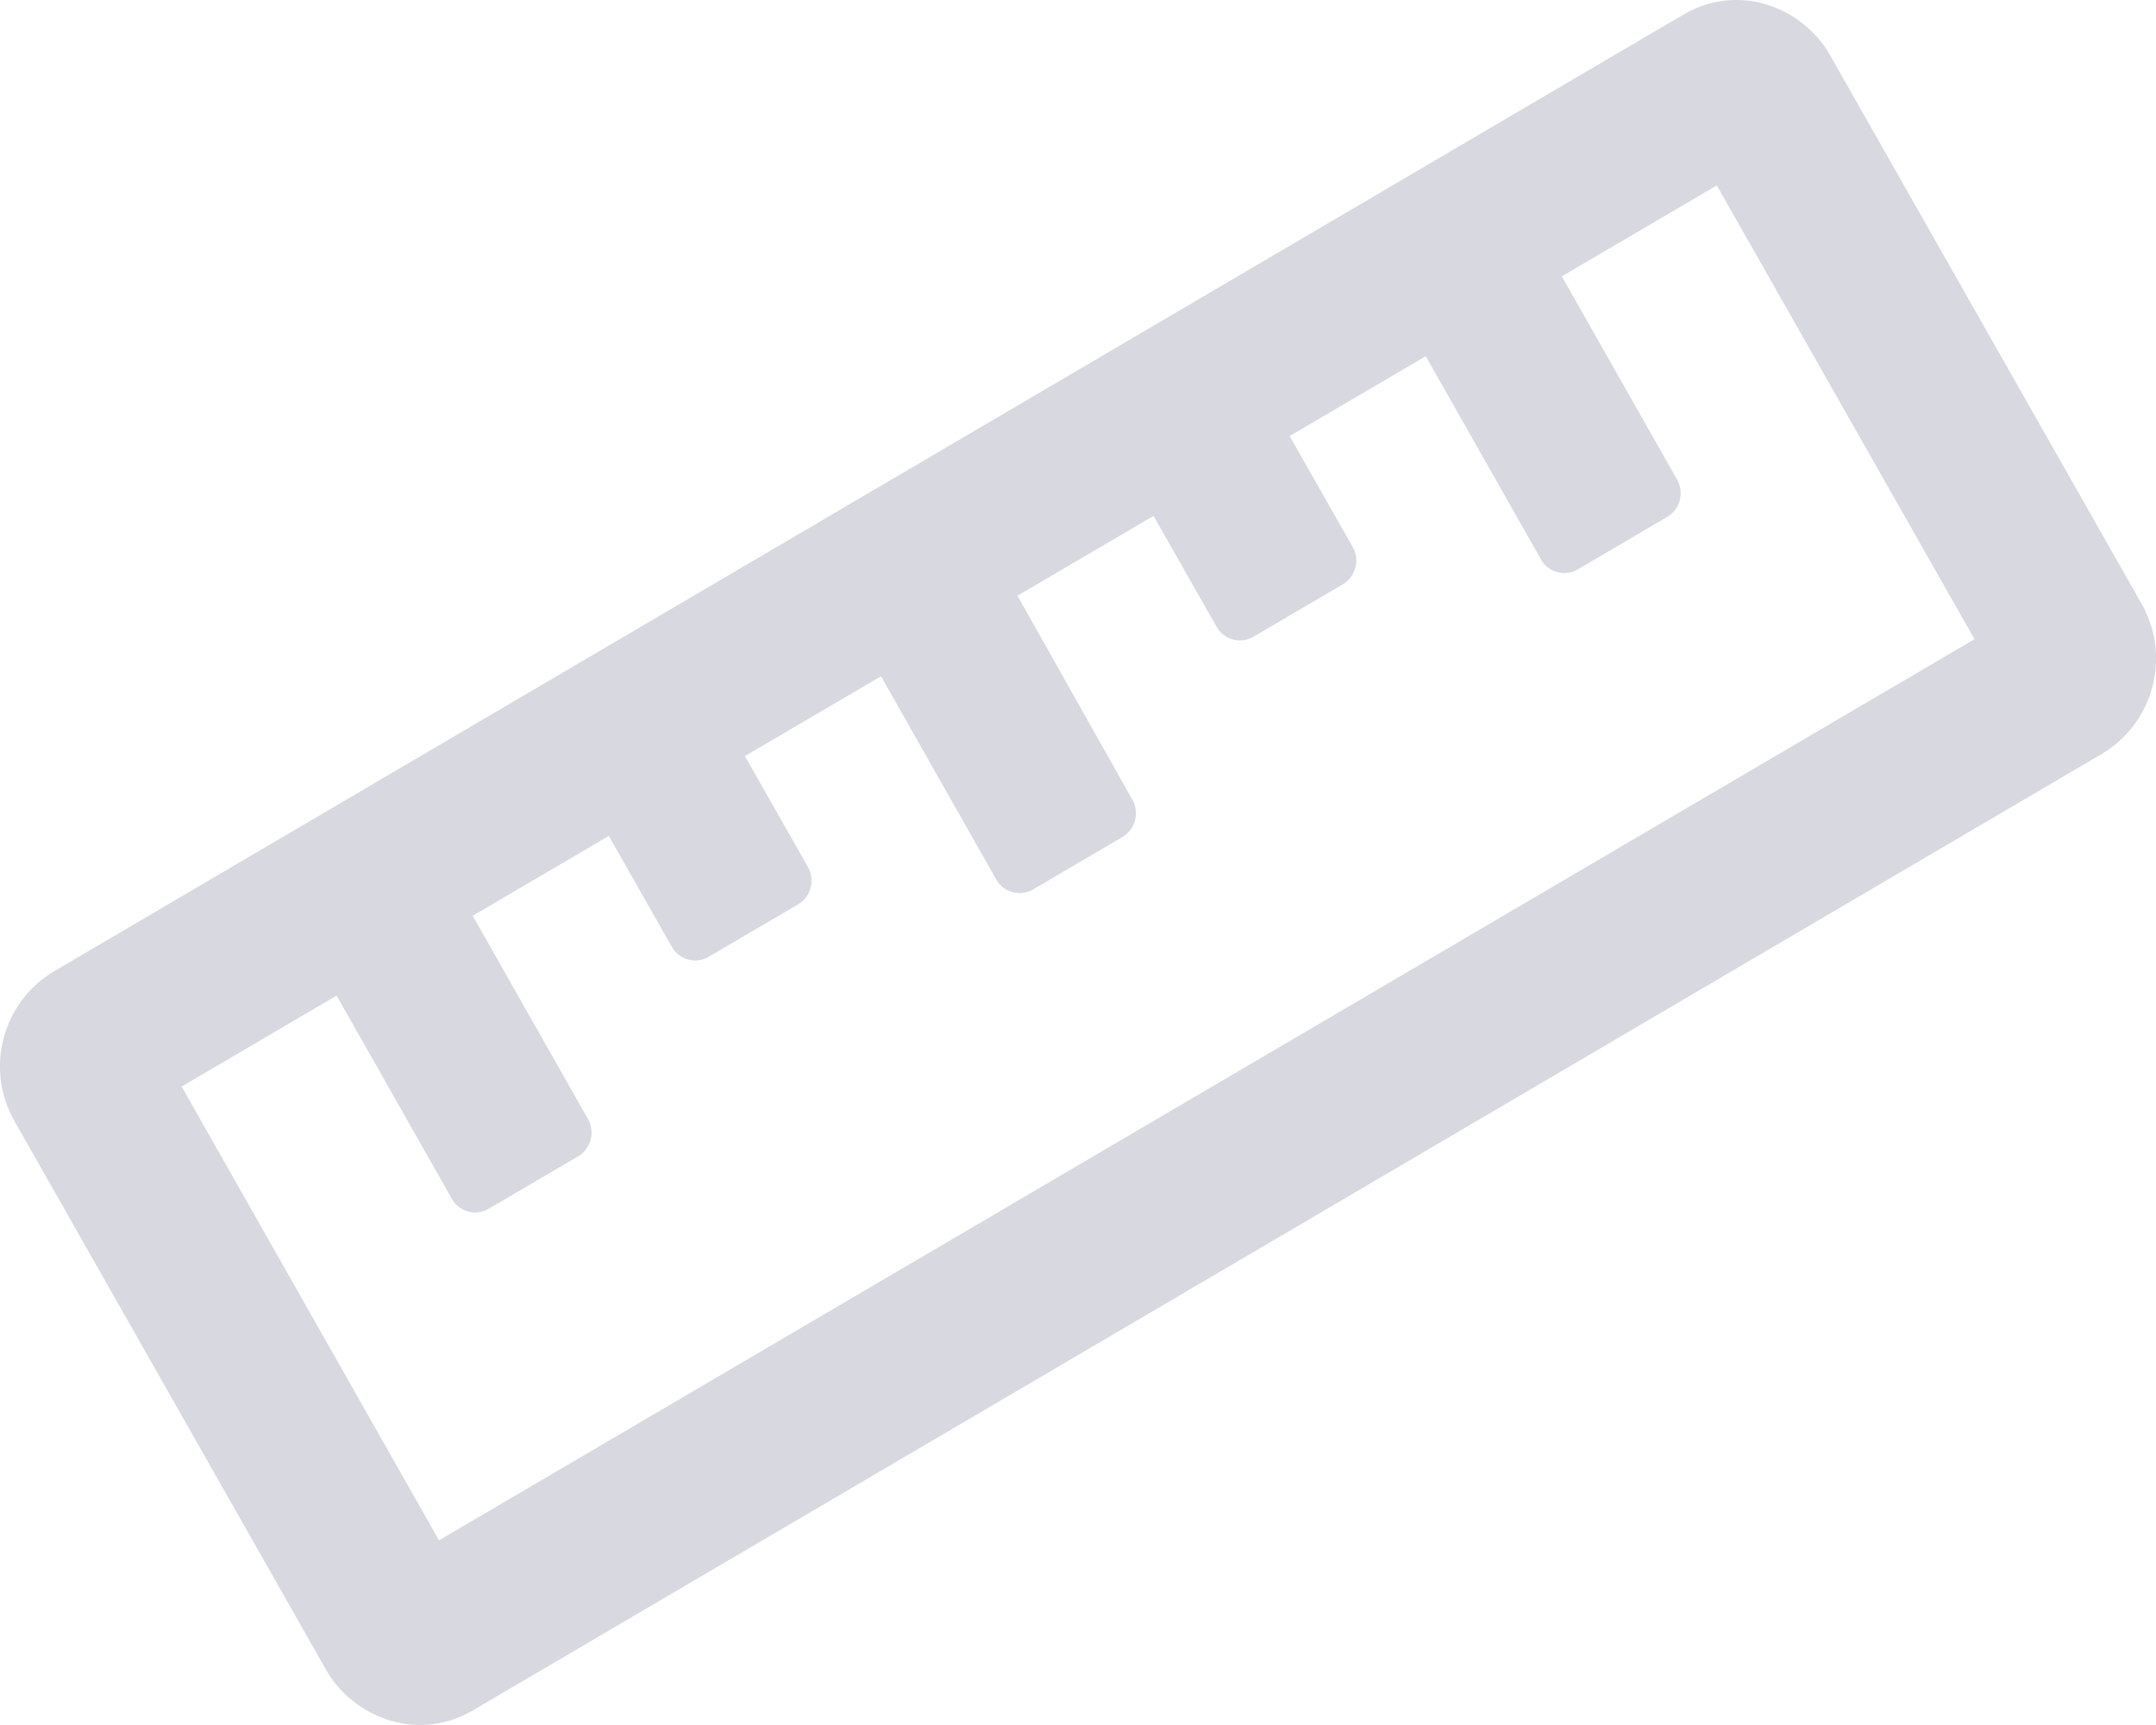 <?xml version="1.0" encoding="UTF-8"?> <svg xmlns="http://www.w3.org/2000/svg" width="331.25" height="265" viewBox="0 0 331.25 265"><path id="Path_32" data-name="Path 32" d="M329.013,92.723l-47.876-84.3C277.2,1.431,267.421-2.968,258.519,2.259L8.27,149.184a16.994,16.994,0,0,0-6.056,23.03l47.876,84.3c3.934,6.935,13.716,11.385,22.618,6.159L322.957,115.752A17.04,17.04,0,0,0,329.013,92.723ZM67.429,236.594l-39.543-69.71,23.809-13.973,17.7,31.207a4.109,4.109,0,0,0,5.642,1.553L88.805,177.6a4.246,4.246,0,0,0,1.5-5.745l-17.7-31.207,20.91-12.265,9.679,17.027a4.109,4.109,0,0,0,5.642,1.553l13.768-8.073a4.246,4.246,0,0,0,1.5-5.745l-9.679-17.027,20.91-12.265,17.7,31.207a4.109,4.109,0,0,0,5.642,1.553l13.768-8.073a4.246,4.246,0,0,0,1.5-5.745L156.3,91.481l20.91-12.265,9.679,17.027a4.109,4.109,0,0,0,5.642,1.553L206.3,89.721a4.246,4.246,0,0,0,1.5-5.745L198.118,66.95l20.91-12.265,17.7,31.207a4.109,4.109,0,0,0,5.642,1.553l13.768-8.073a4.246,4.246,0,0,0,1.5-5.745l-17.7-31.207,23.809-13.973,39.595,69.71L67.429,236.594Z" transform="translate(0.023 0.037)" fill="#000439" opacity="0.153"></path></svg> 